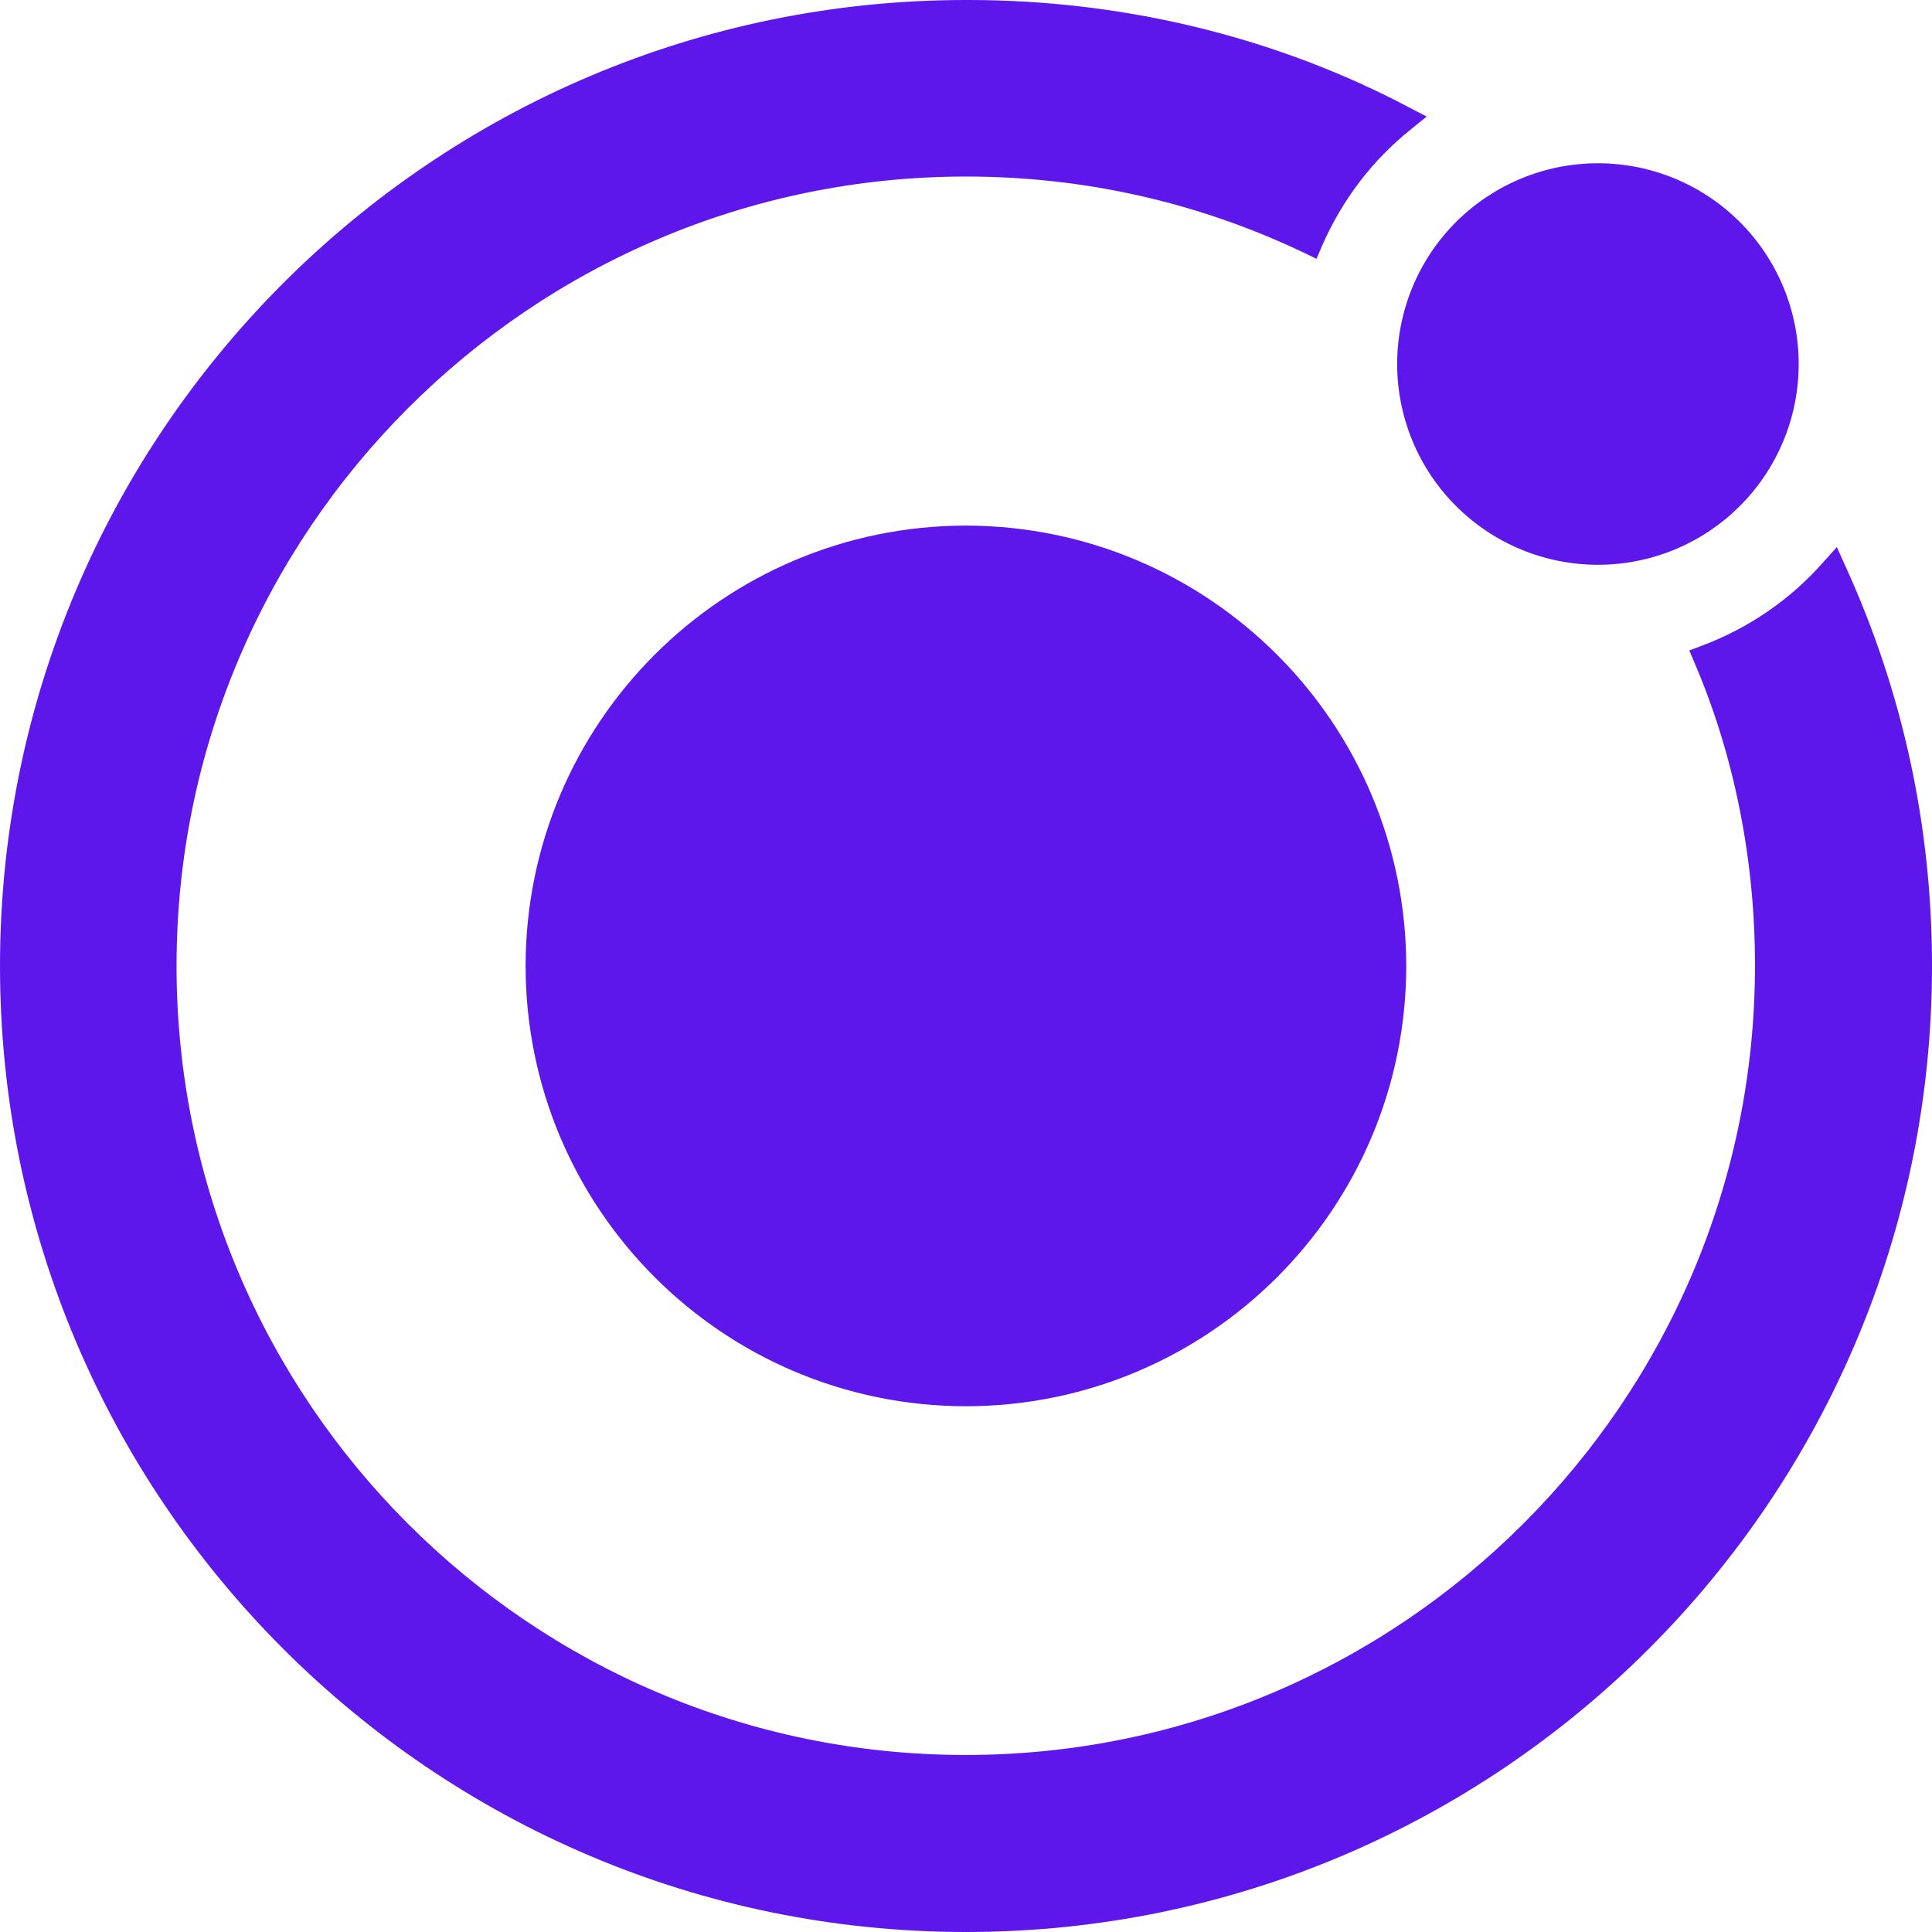 <svg version="1.0" preserveAspectRatio="xMidYMid meet" height="1080" viewBox="0 0 810 810" zoomAndPan="magnify" width="1080" xmlns:xlink="http://www.w3.org/1999/xlink" xmlns="http://www.w3.org/2000/svg"><path fill-rule="nonzero" fill-opacity="1" d="M 405 220.355 C 303.043 220.453 220.453 303.043 220.355 404.965 C 220.453 506.891 303.043 589.477 404.965 589.578 C 506.891 589.477 589.477 506.891 589.578 404.965 C 589.41 303.074 506.859 220.523 405 220.355 Z M 405 220.355" fill="#5e17eb"></path><path fill-rule="nonzero" fill-opacity="1" d="M 754.109 152.617 C 754.109 153.996 754.078 155.371 754.008 156.746 C 753.941 158.125 753.84 159.496 753.703 160.867 C 753.57 162.238 753.402 163.605 753.199 164.969 C 752.996 166.332 752.762 167.688 752.492 169.039 C 752.223 170.391 751.922 171.734 751.586 173.07 C 751.254 174.406 750.887 175.734 750.484 177.051 C 750.086 178.371 749.652 179.676 749.191 180.973 C 748.727 182.27 748.23 183.555 747.703 184.828 C 747.176 186.102 746.617 187.359 746.027 188.605 C 745.441 189.852 744.82 191.082 744.172 192.297 C 743.523 193.512 742.844 194.711 742.133 195.891 C 741.426 197.074 740.691 198.234 739.926 199.383 C 739.16 200.527 738.367 201.652 737.547 202.758 C 736.727 203.867 735.879 204.949 735.004 206.016 C 734.129 207.082 733.23 208.125 732.305 209.145 C 731.379 210.164 730.43 211.164 729.457 212.137 C 728.48 213.109 727.484 214.059 726.465 214.984 C 725.445 215.91 724.402 216.809 723.336 217.684 C 722.27 218.559 721.184 219.406 720.078 220.227 C 718.973 221.047 717.848 221.84 716.703 222.605 C 715.555 223.371 714.391 224.105 713.211 224.816 C 712.027 225.523 710.832 226.203 709.617 226.852 C 708.402 227.5 707.172 228.121 705.926 228.707 C 704.68 229.297 703.422 229.855 702.148 230.383 C 700.875 230.91 699.59 231.406 698.293 231.871 C 696.996 232.332 695.691 232.766 694.371 233.164 C 693.055 233.566 691.727 233.934 690.391 234.266 C 689.055 234.602 687.711 234.902 686.359 235.172 C 685.008 235.441 683.652 235.676 682.289 235.879 C 680.926 236.082 679.559 236.25 678.188 236.383 C 676.816 236.52 675.445 236.621 674.066 236.688 C 672.691 236.758 671.316 236.789 669.938 236.789 C 668.559 236.789 667.184 236.758 665.809 236.688 C 664.43 236.621 663.059 236.52 661.688 236.383 C 660.316 236.25 658.949 236.082 657.586 235.879 C 656.223 235.676 654.867 235.441 653.516 235.172 C 652.164 234.902 650.82 234.602 649.484 234.266 C 648.148 233.934 646.82 233.566 645.504 233.164 C 644.184 232.766 642.879 232.332 641.582 231.871 C 640.285 231.406 639 230.91 637.727 230.383 C 636.453 229.855 635.195 229.297 633.949 228.707 C 632.703 228.121 631.473 227.5 630.258 226.852 C 629.043 226.203 627.848 225.523 626.664 224.816 C 625.484 224.105 624.32 223.371 623.172 222.605 C 622.027 221.84 620.902 221.047 619.797 220.227 C 618.691 219.406 617.605 218.559 616.539 217.684 C 615.473 216.809 614.43 215.91 613.41 214.984 C 612.391 214.059 611.395 213.109 610.418 212.137 C 609.445 211.164 608.496 210.164 607.57 209.145 C 606.645 208.125 605.746 207.082 604.871 206.016 C 603.996 204.949 603.148 203.867 602.328 202.758 C 601.508 201.652 600.715 200.527 599.949 199.383 C 599.184 198.234 598.449 197.074 597.742 195.891 C 597.031 194.711 596.352 193.512 595.703 192.297 C 595.055 191.082 594.434 189.852 593.848 188.605 C 593.258 187.359 592.699 186.102 592.172 184.828 C 591.645 183.555 591.148 182.27 590.684 180.973 C 590.223 179.676 589.789 178.371 589.391 177.051 C 588.988 175.734 588.621 174.406 588.289 173.07 C 587.953 171.734 587.652 170.391 587.383 169.039 C 587.113 167.688 586.879 166.332 586.676 164.969 C 586.473 163.605 586.305 162.238 586.172 160.867 C 586.035 159.496 585.934 158.125 585.867 156.746 C 585.797 155.371 585.766 153.996 585.766 152.617 C 585.766 151.238 585.797 149.863 585.867 148.488 C 585.934 147.113 586.035 145.738 586.172 144.367 C 586.305 142.996 586.473 141.629 586.676 140.266 C 586.879 138.902 587.113 137.547 587.383 136.195 C 587.652 134.844 587.953 133.5 588.289 132.164 C 588.621 130.828 588.988 129.5 589.391 128.184 C 589.789 126.867 590.223 125.559 590.684 124.262 C 591.148 122.965 591.645 121.68 592.172 120.406 C 592.699 119.133 593.258 117.875 593.848 116.629 C 594.434 115.383 595.055 114.152 595.703 112.938 C 596.352 111.723 597.031 110.527 597.742 109.344 C 598.449 108.164 599.184 107 599.949 105.855 C 600.715 104.707 601.508 103.582 602.328 102.477 C 603.148 101.371 603.996 100.285 604.871 99.219 C 605.746 98.152 606.645 97.113 607.57 96.09 C 608.496 95.07 609.445 94.074 610.418 93.098 C 611.391 92.125 612.391 91.176 613.41 90.25 C 614.43 89.324 615.473 88.426 616.539 87.551 C 617.605 86.676 618.691 85.832 619.797 85.008 C 620.902 84.188 622.027 83.395 623.172 82.629 C 624.32 81.867 625.484 81.129 626.664 80.422 C 627.848 79.711 629.043 79.035 630.258 78.383 C 631.473 77.734 632.703 77.117 633.949 76.527 C 635.195 75.938 636.453 75.379 637.727 74.852 C 639 74.324 640.285 73.828 641.582 73.367 C 642.879 72.902 644.184 72.469 645.504 72.07 C 646.82 71.668 648.148 71.301 649.484 70.969 C 650.82 70.633 652.164 70.332 653.516 70.062 C 654.867 69.793 656.223 69.559 657.586 69.355 C 658.949 69.152 660.316 68.984 661.688 68.852 C 663.059 68.715 664.43 68.613 665.809 68.547 C 667.184 68.48 668.559 68.445 669.938 68.445 C 671.316 68.445 672.691 68.48 674.066 68.547 C 675.445 68.613 676.816 68.715 678.188 68.852 C 679.559 68.984 680.926 69.152 682.289 69.355 C 683.652 69.559 685.008 69.793 686.359 70.062 C 687.711 70.332 689.055 70.633 690.391 70.969 C 691.727 71.301 693.055 71.668 694.371 72.07 C 695.691 72.469 696.996 72.902 698.293 73.367 C 699.59 73.828 700.875 74.324 702.148 74.852 C 703.422 75.379 704.68 75.938 705.926 76.527 C 707.172 77.117 708.402 77.734 709.617 78.383 C 710.832 79.035 712.027 79.711 713.211 80.422 C 714.391 81.129 715.555 81.867 716.703 82.629 C 717.848 83.395 718.973 84.188 720.078 85.008 C 721.184 85.832 722.27 86.676 723.336 87.551 C 724.402 88.426 725.445 89.324 726.465 90.25 C 727.484 91.176 728.48 92.125 729.457 93.098 C 730.43 94.074 731.379 95.07 732.305 96.09 C 733.23 97.113 734.129 98.152 735.004 99.219 C 735.879 100.285 736.727 101.371 737.547 102.477 C 738.367 103.582 739.16 104.707 739.926 105.855 C 740.691 107 741.426 108.164 742.133 109.344 C 742.844 110.527 743.523 111.723 744.172 112.938 C 744.82 114.152 745.441 115.383 746.027 116.629 C 746.617 117.875 747.176 119.133 747.703 120.406 C 748.23 121.68 748.727 122.965 749.191 124.262 C 749.652 125.559 750.086 126.867 750.484 128.184 C 750.887 129.5 751.254 130.828 751.586 132.164 C 751.922 133.5 752.223 134.844 752.492 136.195 C 752.762 137.547 752.996 138.902 753.199 140.266 C 753.402 141.629 753.57 142.996 753.703 144.367 C 753.84 145.738 753.941 147.113 754.008 148.488 C 754.078 149.863 754.109 151.238 754.109 152.617 Z M 754.109 152.617" fill="#5e17eb"></path><path fill-rule="nonzero" fill-opacity="1" d="M 405 810 C 628.391 810 810 628.391 810 405 C 810 346.613 797.816 290.148 773.617 237.16 L 773.582 237.129 L 770.109 229.363 L 764.402 235.711 C 750.633 251.371 733.082 263.387 713.609 270.676 L 708.242 272.734 L 710.473 277.965 C 726.469 315.328 735.785 358.828 735.785 404.492 C 735.785 404.629 735.785 404.73 735.785 404.832 C 735.785 587.25 587.387 735.785 404.832 735.785 C 222.277 735.785 74.016 587.387 74.016 404.965 C 74.016 222.547 222.582 74.016 404.965 74.016 C 454.477 74.016 502.266 84.781 546.715 105.977 L 551.949 108.508 L 554.176 103.273 C 562.746 83.633 575.438 67.164 591.266 54.438 L 591.504 54.234 L 598.152 48.871 L 590.559 44.922 C 536.961 16.605 473.379 0 405.945 0 C 405.641 0 405.305 0 405 0 C 181.609 0 0 181.609 0 405 C 0 628.391 181.609 810 405 810 Z M 405 810" fill="#5e17eb"></path></svg>